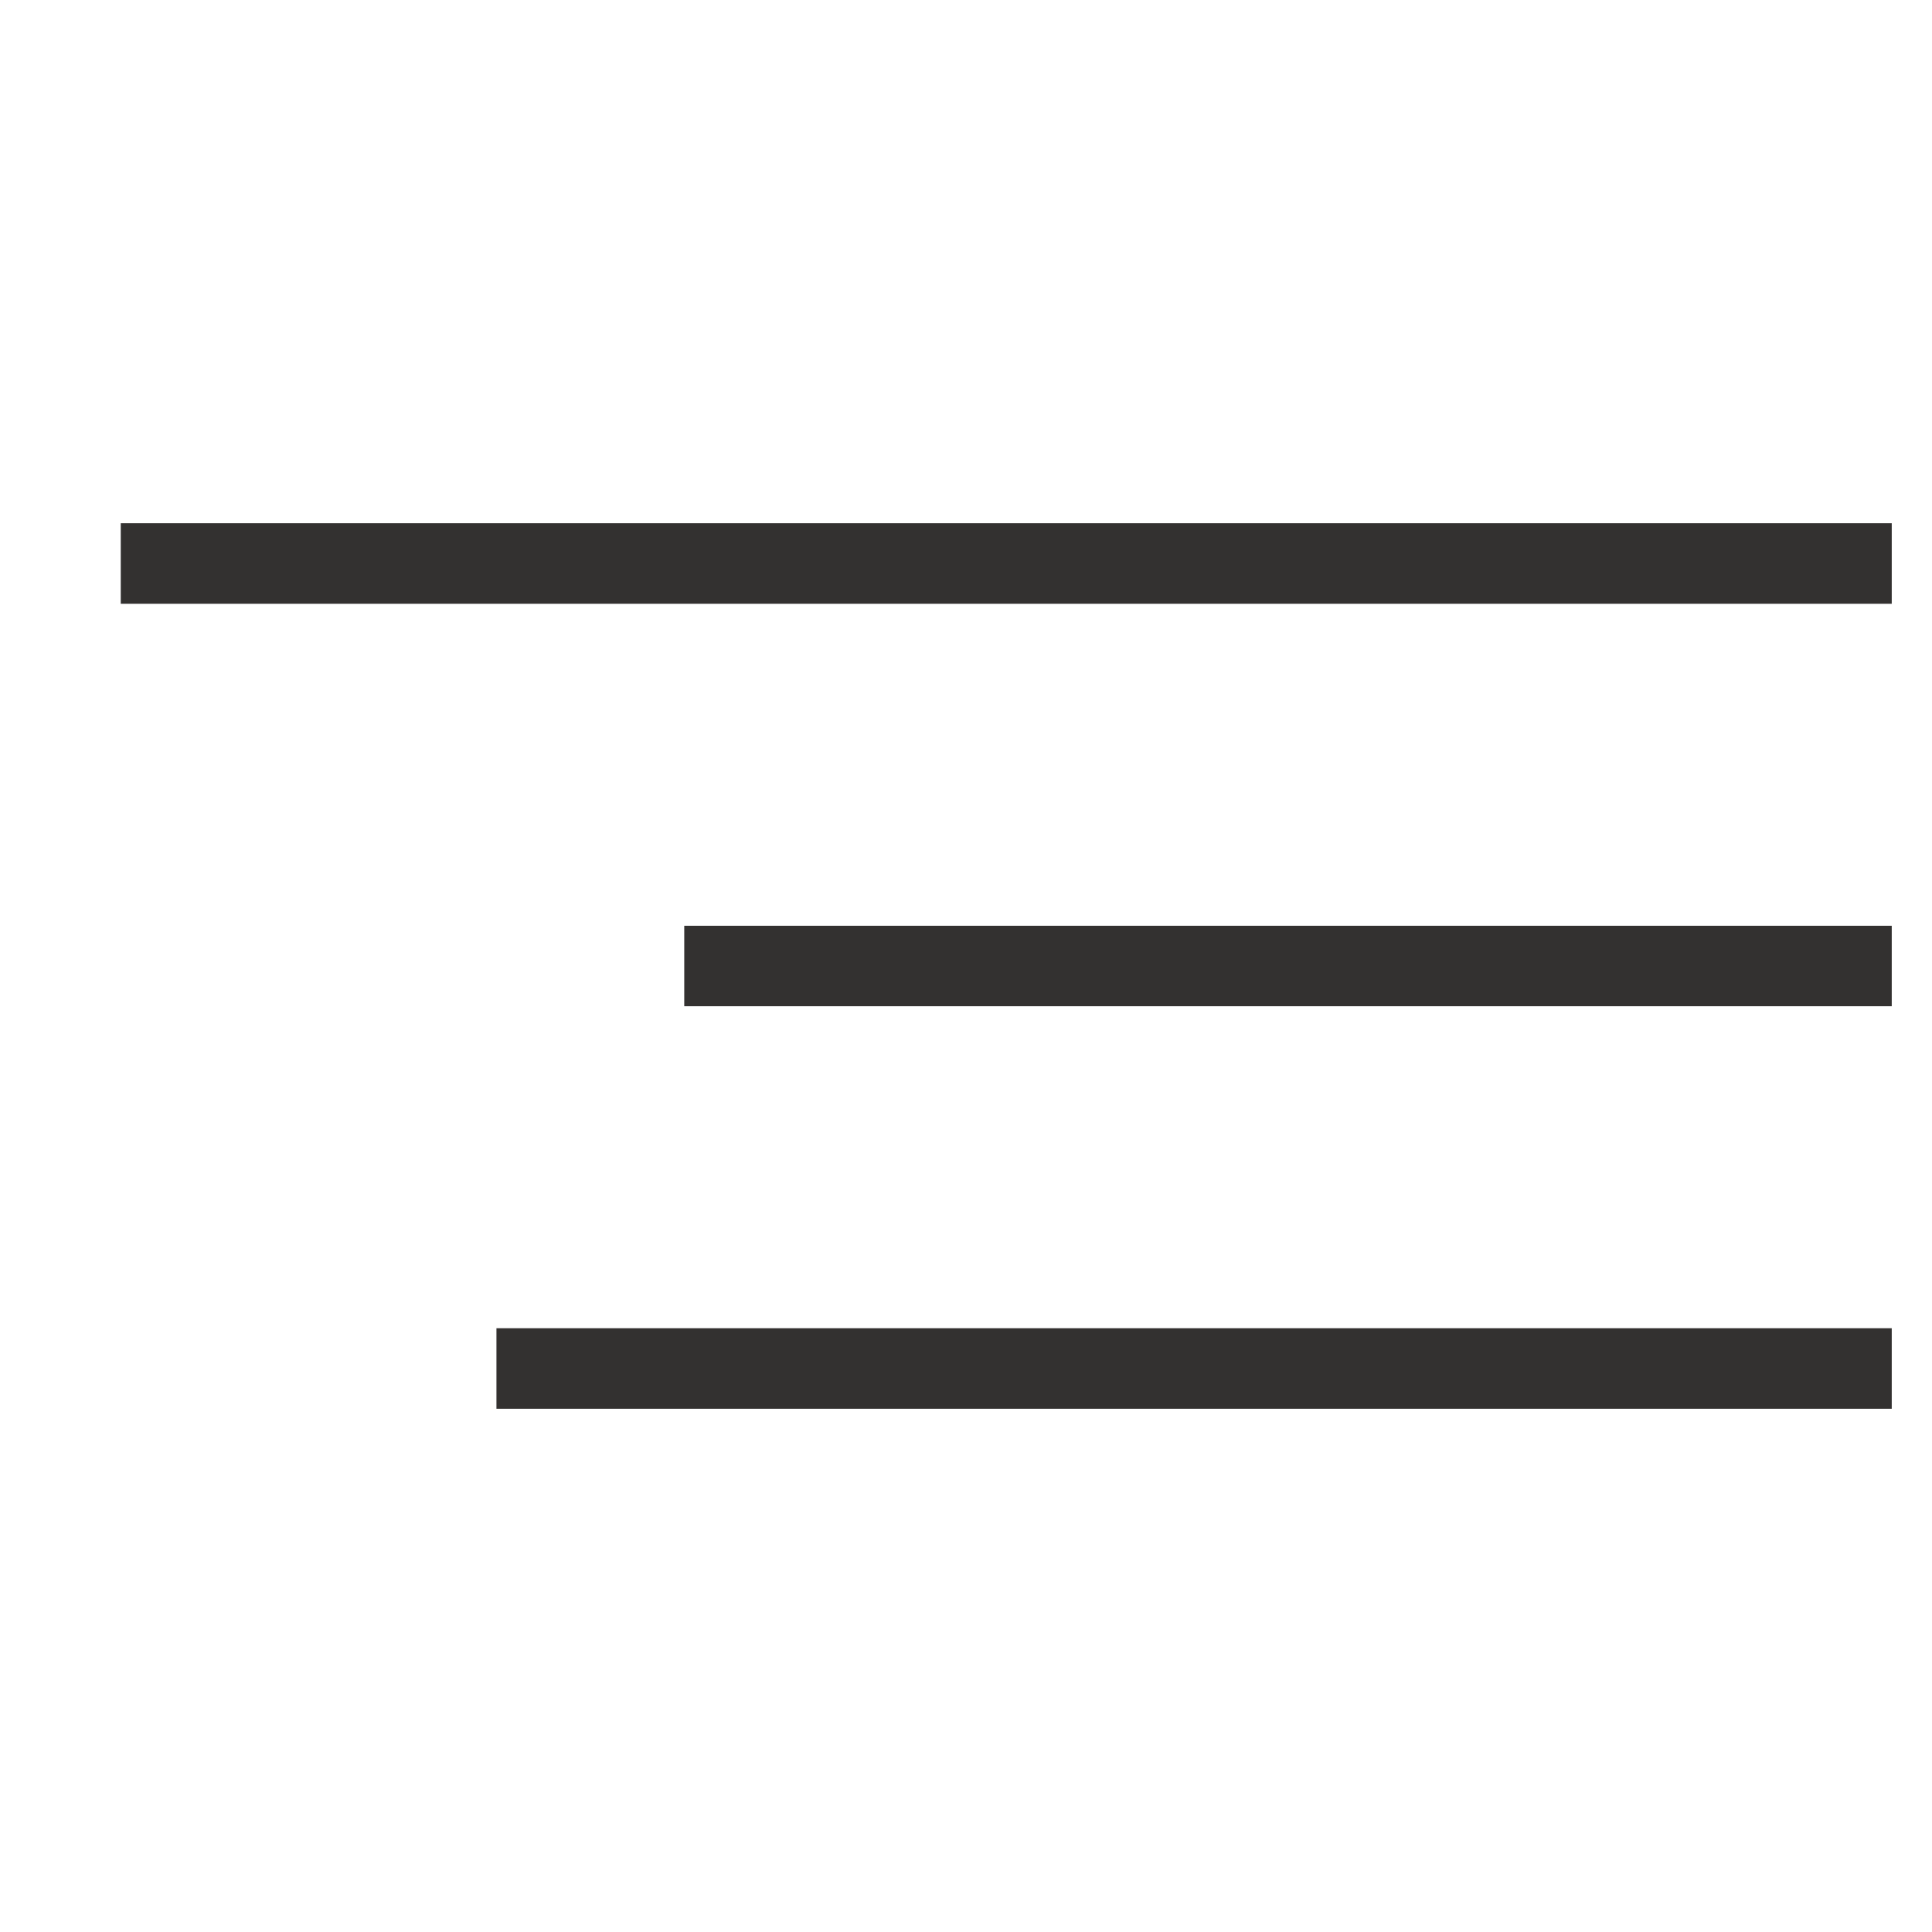 <?xml version="1.0" encoding="UTF-8"?> <svg xmlns="http://www.w3.org/2000/svg" width="24" height="24" viewBox="0 0 24 24" fill="none"><path d="M23 12H9M23 17H6.667M23 7H2" stroke="#333130" stroke-linecap="square" stroke-linejoin="round"></path></svg> 